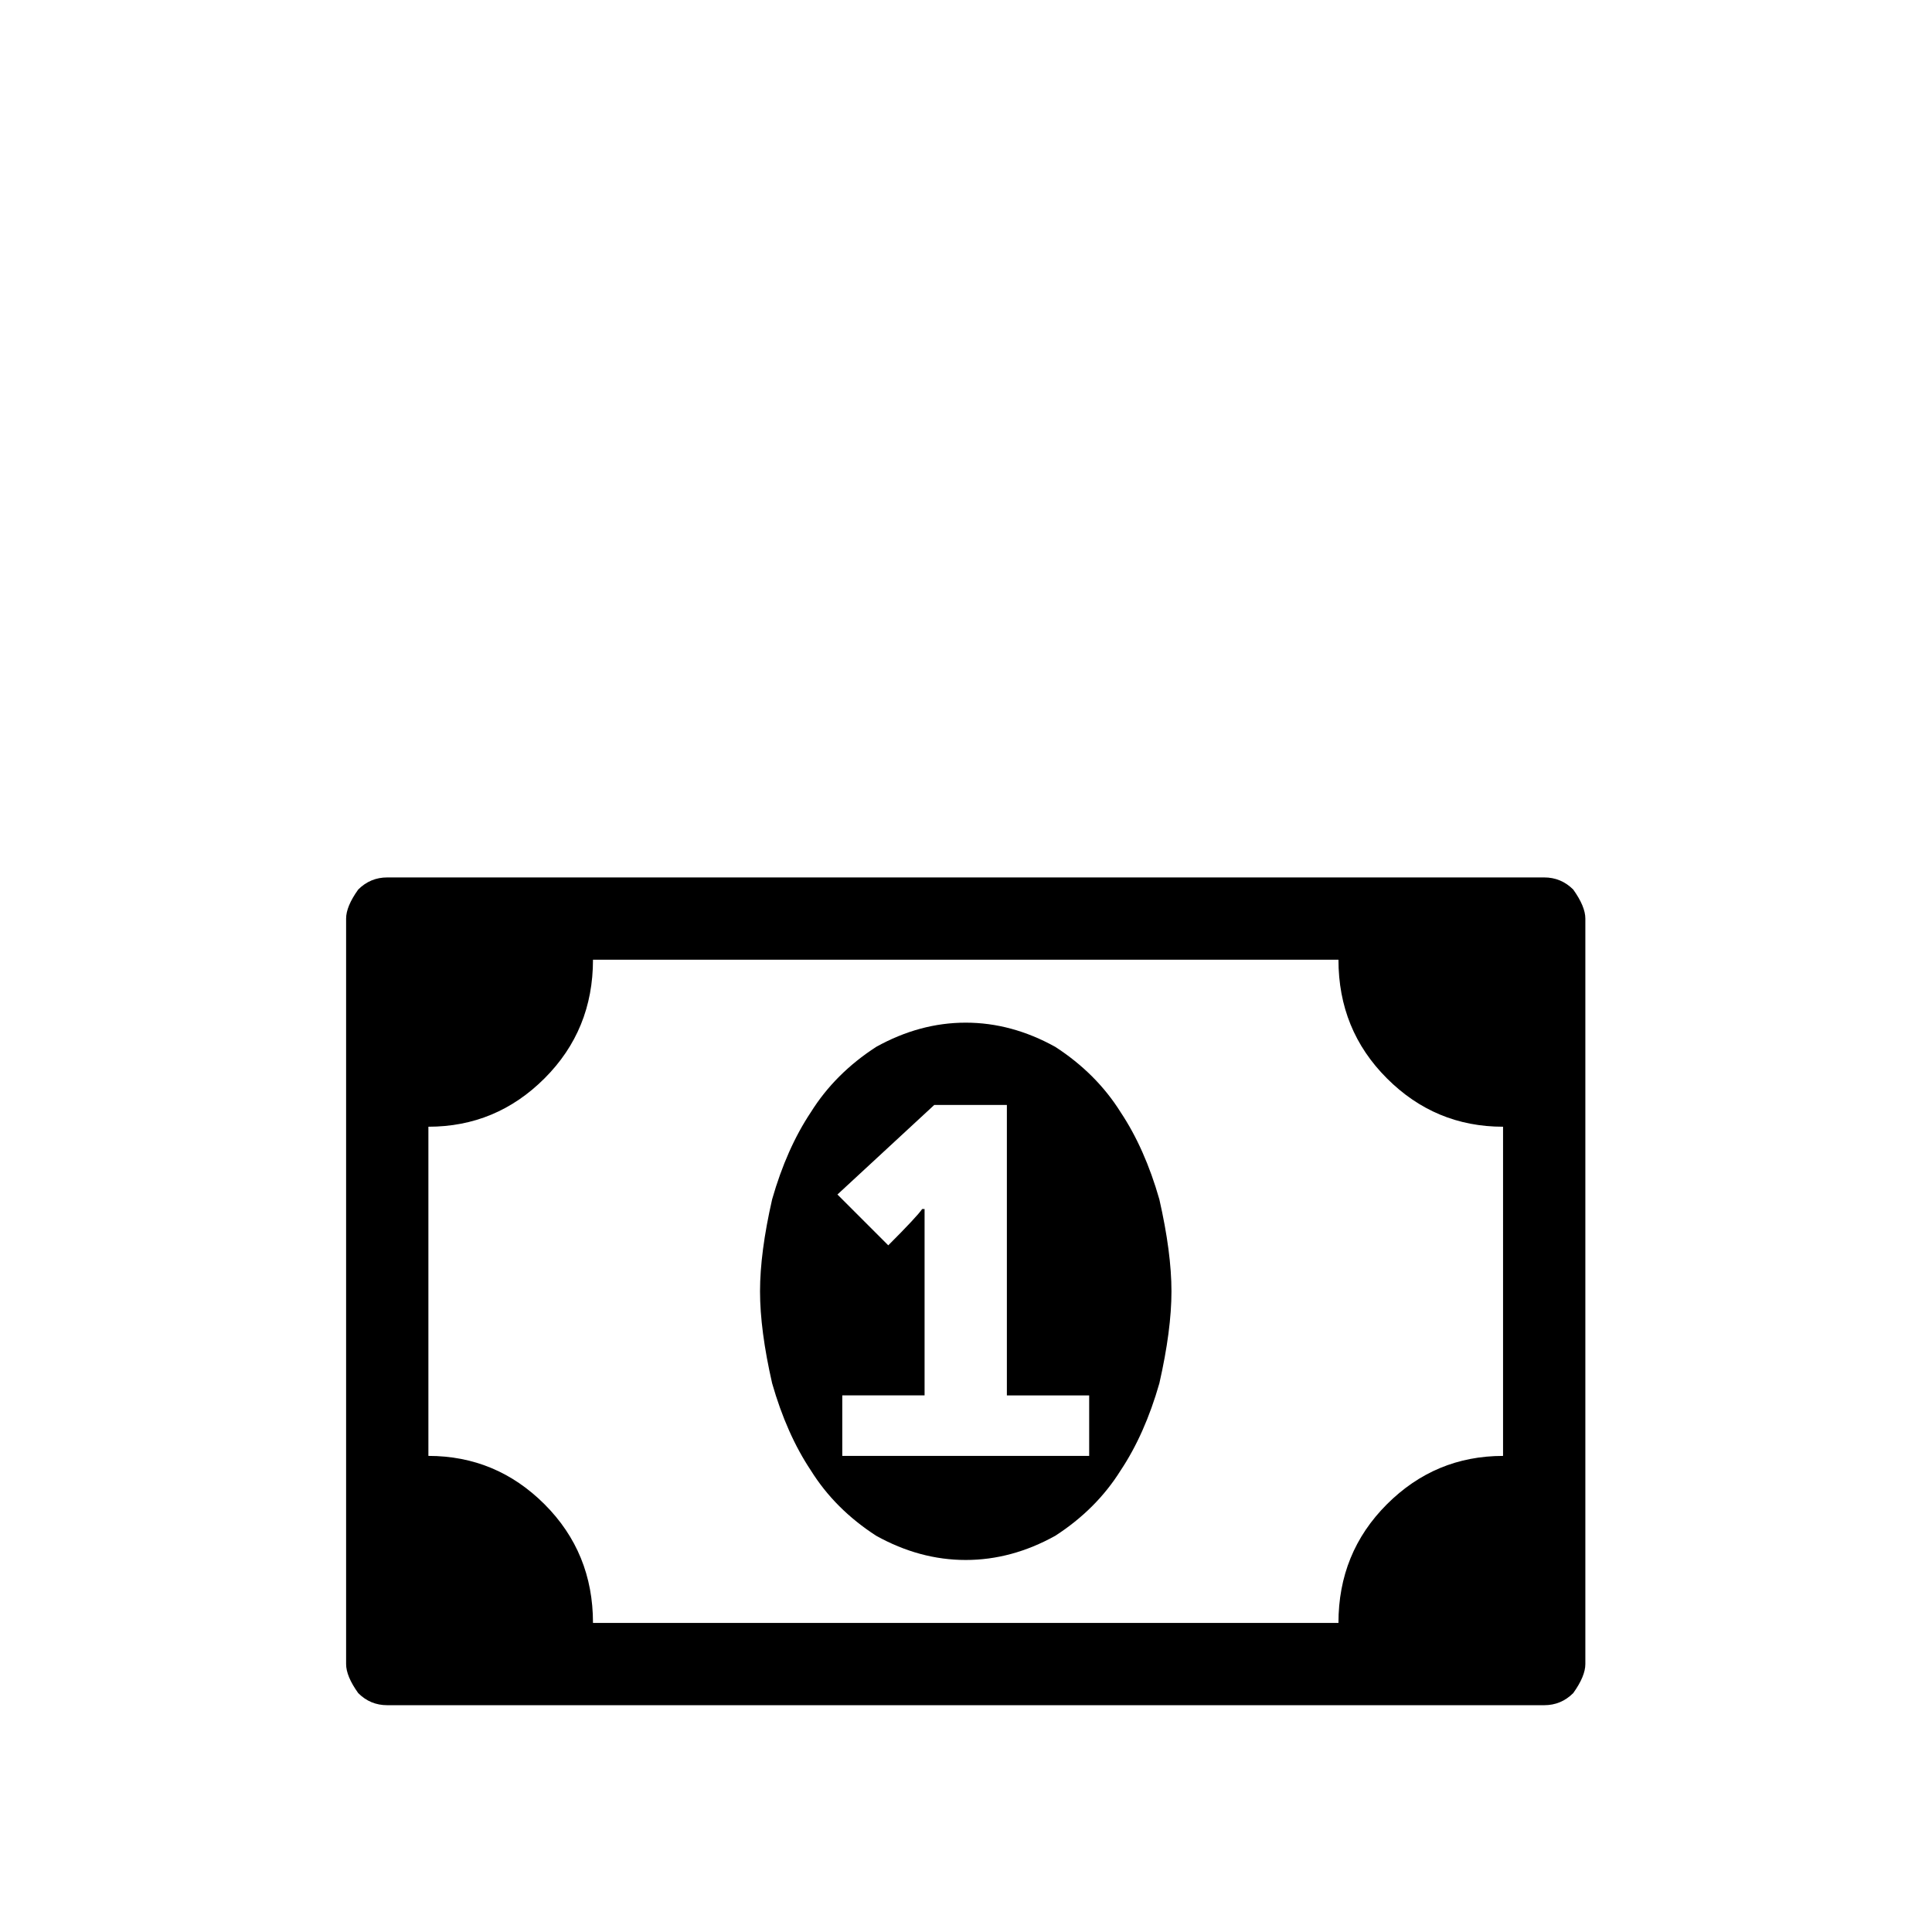 <svg viewBox="0 0 1195 1195" xmlns="http://www.w3.org/2000/svg"><path d="M980.586 568.166v461.097c0 5.007-2.499 10.998-7.486 17.961-5.008 5.017-10.998 7.495-17.96 7.495H239.526c-6.994 0-12.984-2.478-17.96-7.486-5.008-6.974-7.487-12.954-7.487-17.961V568.165c0-4.987 2.478-10.977 7.486-17.961 4.987-4.987 10.977-7.486 17.961-7.486H955.13c6.973 0 12.953 2.498 17.961 7.486 4.997 6.994 7.495 12.984 7.495 17.961zm-50.903 332.36V696.914c-27.955 0-51.907-9.964-71.865-29.942-19.978-19.958-29.942-44.4-29.942-73.36H366.78c0 28.959-9.984 53.402-29.942 73.36-19.978 19.978-43.929 29.942-71.865 29.942v203.602c27.924 0 51.886 9.984 71.865 29.942 19.958 19.978 29.942 44.421 29.942 73.36h461.097c0-28.938 9.963-53.381 29.942-73.36 19.958-19.947 43.92-29.932 71.865-29.932zM724.586 798.72c0 15.974-2.499 34.949-7.486 56.894-5.99 20.962-13.988 38.922-23.952 53.893-9.984 15.974-23.46 29.45-40.418 40.418-17.96 9.984-36.444 14.971-55.388 14.971-18.964 0-37.427-4.987-55.388-14.971-16.988-10.978-30.454-24.443-40.418-40.418-9.984-14.971-17.96-32.932-23.952-53.893-5.007-21.945-7.486-40.919-7.486-56.894 0-15.954 2.478-34.928 7.486-56.893 5.99-20.962 13.967-38.922 23.952-53.893 9.964-15.954 23.44-29.43 40.418-40.418 17.95-9.963 36.413-14.971 55.378-14.971 18.944 0 37.427 5.008 55.388 14.971 16.957 10.998 30.433 24.474 40.418 40.418 9.963 14.971 17.961 32.932 23.952 53.893 4.997 21.965 7.495 40.939 7.495 56.893zM520.984 900.526h152.7v-37.427H622.78v-179.65h-44.913l-59.884 55.388 31.437 31.437c11.981-11.981 18.944-19.466 20.962-22.456h1.495v115.271h-50.903v37.438z"/></svg>
